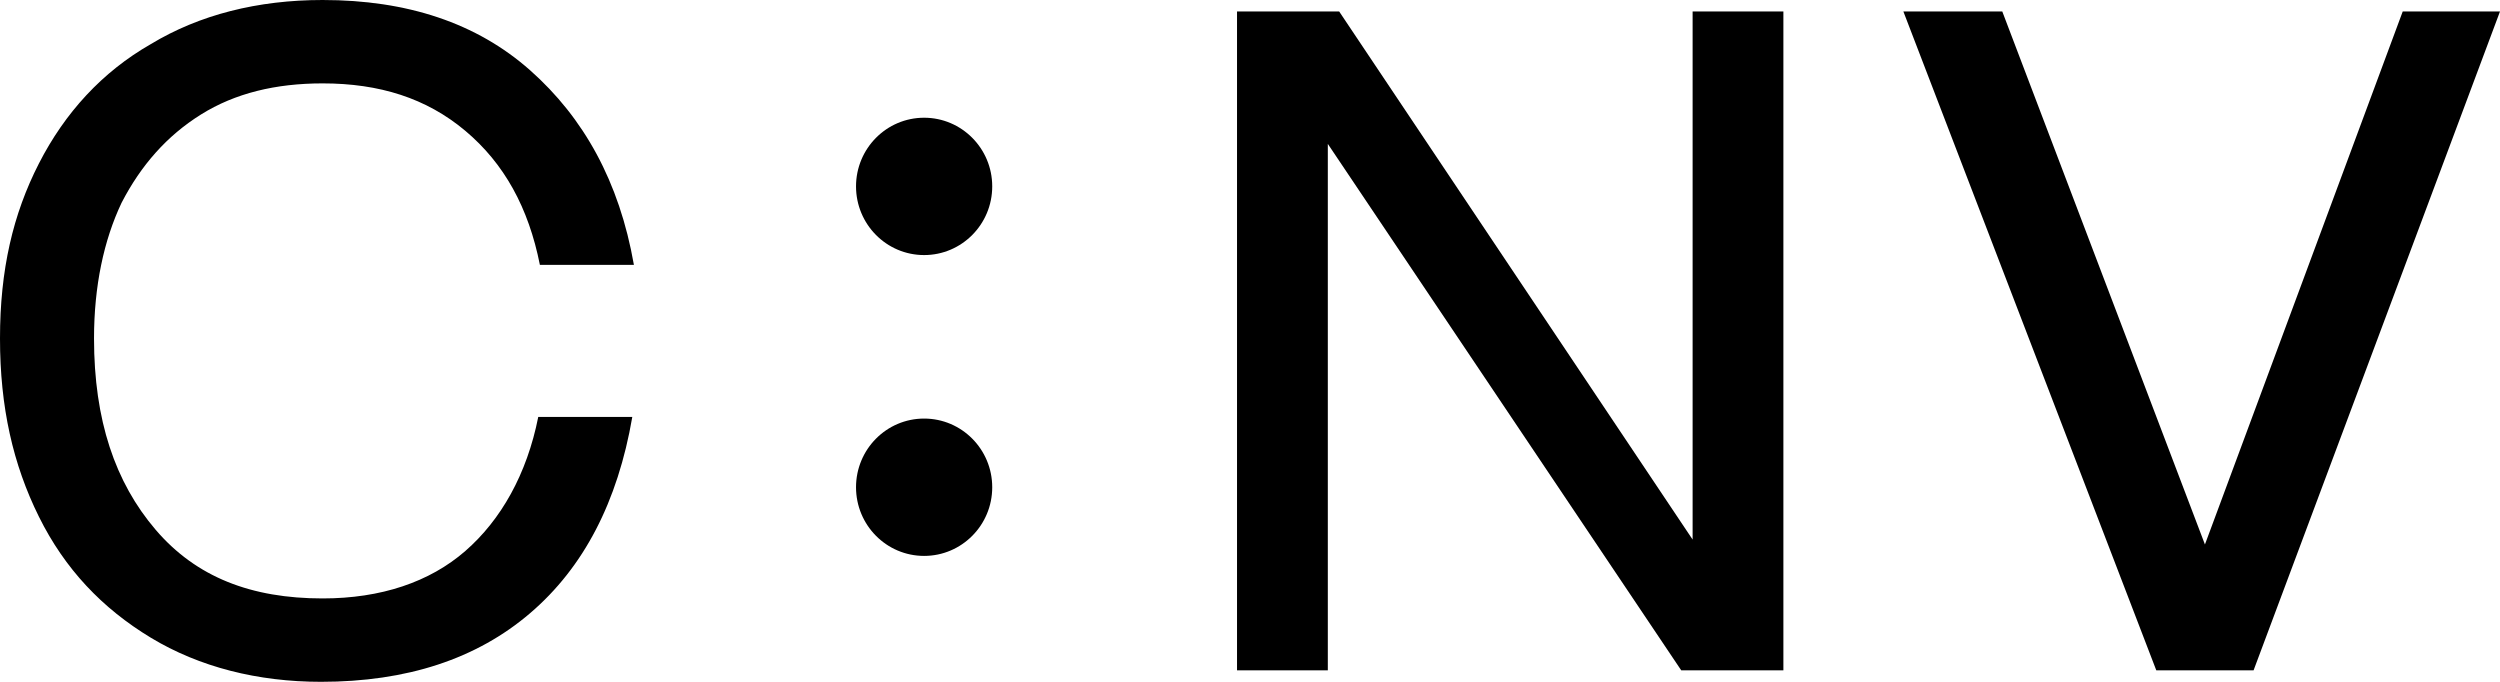 <svg width="110" height="30" viewBox="0 0 110 30" fill="none" xmlns="http://www.w3.org/2000/svg">
<g clip-path="url(#clip0_2434_242)">
<path d="M6.634 28.058C4.494 26.763 2.853 25.036 1.712 22.734C0.571 20.432 0 17.914 0 14.892C0 11.87 0.571 9.424 1.712 7.194C2.853 4.964 4.494 3.165 6.634 1.942C8.774 0.647 11.342 0 14.196 0C17.905 0 20.973 1.007 23.327 3.094C25.681 5.18 27.25 7.986 27.892 11.655H23.755C23.256 9.137 22.186 7.194 20.473 5.755C18.761 4.317 16.693 3.669 14.196 3.669C12.127 3.669 10.344 4.101 8.846 5.036C7.348 5.971 6.206 7.266 5.35 8.921C4.566 10.575 4.137 12.59 4.137 14.892C4.137 18.489 5.065 21.223 6.848 23.309C8.632 25.396 11.057 26.331 14.196 26.331C16.764 26.331 18.904 25.611 20.473 24.245C22.043 22.878 23.184 20.863 23.683 18.345H27.821C27.179 22.086 25.681 24.964 23.327 26.978C20.973 28.993 17.905 30 14.124 30C11.342 30 8.774 29.352 6.634 28.058Z" fill="black"/>
<path d="M40.661 11.223C42.316 11.223 43.658 9.87 43.658 8.201C43.658 6.533 42.316 5.18 40.661 5.18C39.007 5.18 37.665 6.533 37.665 8.201C37.665 9.87 39.007 11.223 40.661 11.223Z" fill="black"/>
<path d="M40.661 24.46C42.316 24.46 43.658 23.108 43.658 21.439C43.658 19.77 42.316 18.417 40.661 18.417C39.007 18.417 37.665 19.77 37.665 21.439C37.665 23.108 39.007 24.46 40.661 24.46Z" fill="black"/>
<path d="M58.424 29.496H54.429V0.504H58.923L74.475 23.741V0.504H78.469V29.496H73.975L58.424 6.331V29.496Z" fill="black"/>
<path d="M99.157 29.496H94.877L83.748 0.504H88.1L97.017 23.957L105.72 0.504H110L99.157 29.496Z" fill="black"/>
</g>
<defs>
<clipPath id="clip0_2434_242">
<rect width="110" height="30" fill="white"/>
</clipPath>
</defs>
</svg>
